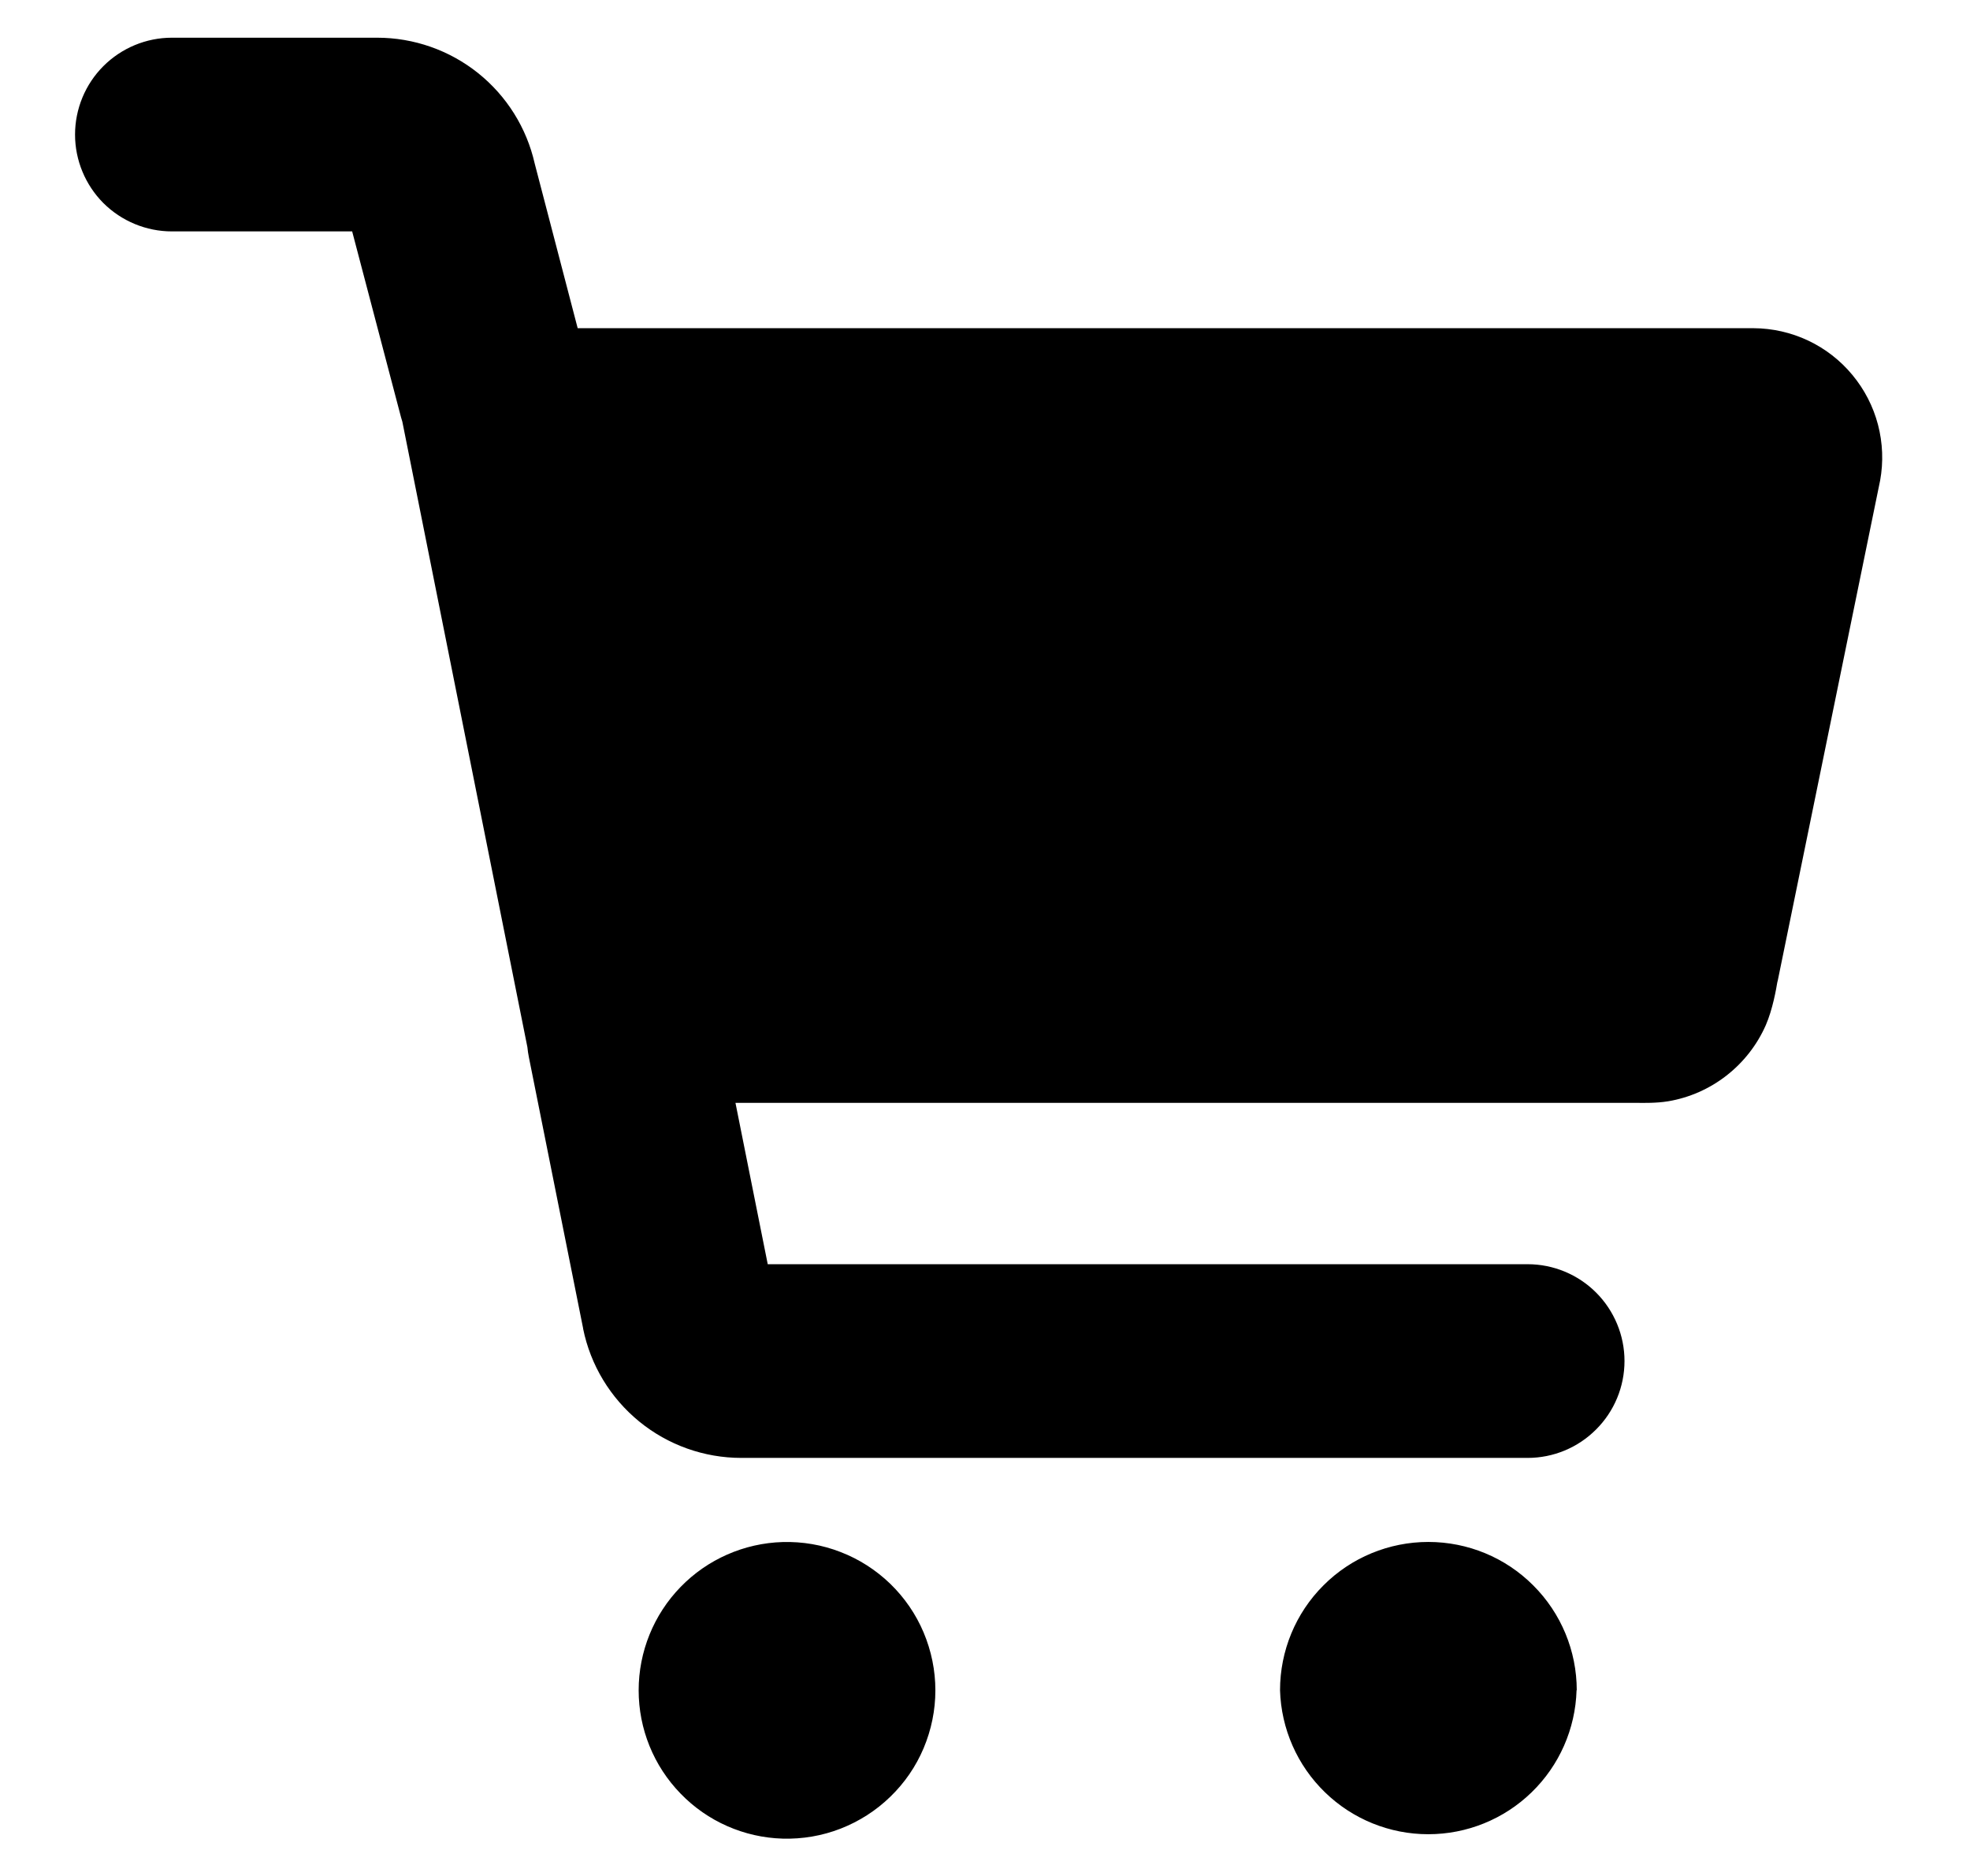 <svg width="21" height="20" viewBox="0 0 21 20" fill="none" xmlns="http://www.w3.org/2000/svg">
<path fill-rule="evenodd" clip-rule="evenodd" d="M1.832 2.467H3.754L4.275 4.449C4.28 4.465 4.284 4.48 4.289 4.496L5.622 11.164C5.625 11.2 5.631 11.236 5.638 11.272L6.216 14.162V14.166C6.295 14.555 6.507 14.904 6.814 15.155C7.121 15.406 7.506 15.543 7.902 15.543H16.285C16.558 15.543 16.821 15.434 17.014 15.24C17.208 15.047 17.317 14.784 17.317 14.51C17.317 14.237 17.208 13.974 17.014 13.78C16.821 13.587 16.558 13.478 16.285 13.478H8.184L7.84 11.758H17.454H17.468H17.47C17.518 11.758 17.655 11.762 17.782 11.741C18.009 11.703 18.223 11.608 18.404 11.467C18.586 11.325 18.73 11.141 18.823 10.93C18.897 10.76 18.934 10.544 18.946 10.472L18.951 10.453L20.039 5.137L20.042 5.123C20.078 4.925 20.07 4.722 20.019 4.527C19.968 4.333 19.875 4.152 19.746 3.997C19.618 3.842 19.457 3.717 19.275 3.631C19.093 3.545 18.894 3.5 18.693 3.499H18.69H6.158L5.7 1.744C5.614 1.363 5.401 1.023 5.096 0.779C4.791 0.535 4.411 0.402 4.021 0.402H1.832C1.559 0.402 1.296 0.511 1.102 0.705C0.909 0.898 0.8 1.161 0.8 1.435C0.8 1.708 0.909 1.971 1.102 2.165C1.296 2.358 1.559 2.467 1.832 2.467ZM16.808 18.02C16.808 17.601 16.641 17.198 16.344 16.902C16.048 16.605 15.646 16.439 15.226 16.439C14.807 16.439 14.404 16.605 14.108 16.902C13.811 17.198 13.645 17.601 13.645 18.02C13.657 18.431 13.829 18.822 14.124 19.108C14.419 19.395 14.814 19.555 15.225 19.555C15.637 19.555 16.032 19.395 16.327 19.108C16.622 18.822 16.794 18.431 16.806 18.02H16.808ZM8.343 16.44C8.554 16.434 8.765 16.47 8.962 16.547C9.159 16.623 9.339 16.739 9.491 16.886C9.643 17.034 9.764 17.21 9.846 17.405C9.928 17.6 9.971 17.809 9.971 18.021C9.971 18.233 9.928 18.442 9.846 18.637C9.764 18.832 9.643 19.008 9.491 19.155C9.339 19.303 9.159 19.418 8.962 19.495C8.765 19.572 8.554 19.608 8.343 19.602C7.932 19.59 7.541 19.418 7.255 19.122C6.968 18.827 6.808 18.432 6.808 18.021C6.808 17.61 6.968 17.214 7.255 16.919C7.541 16.624 7.932 16.452 8.343 16.44Z" fill="black"/>
</svg>
